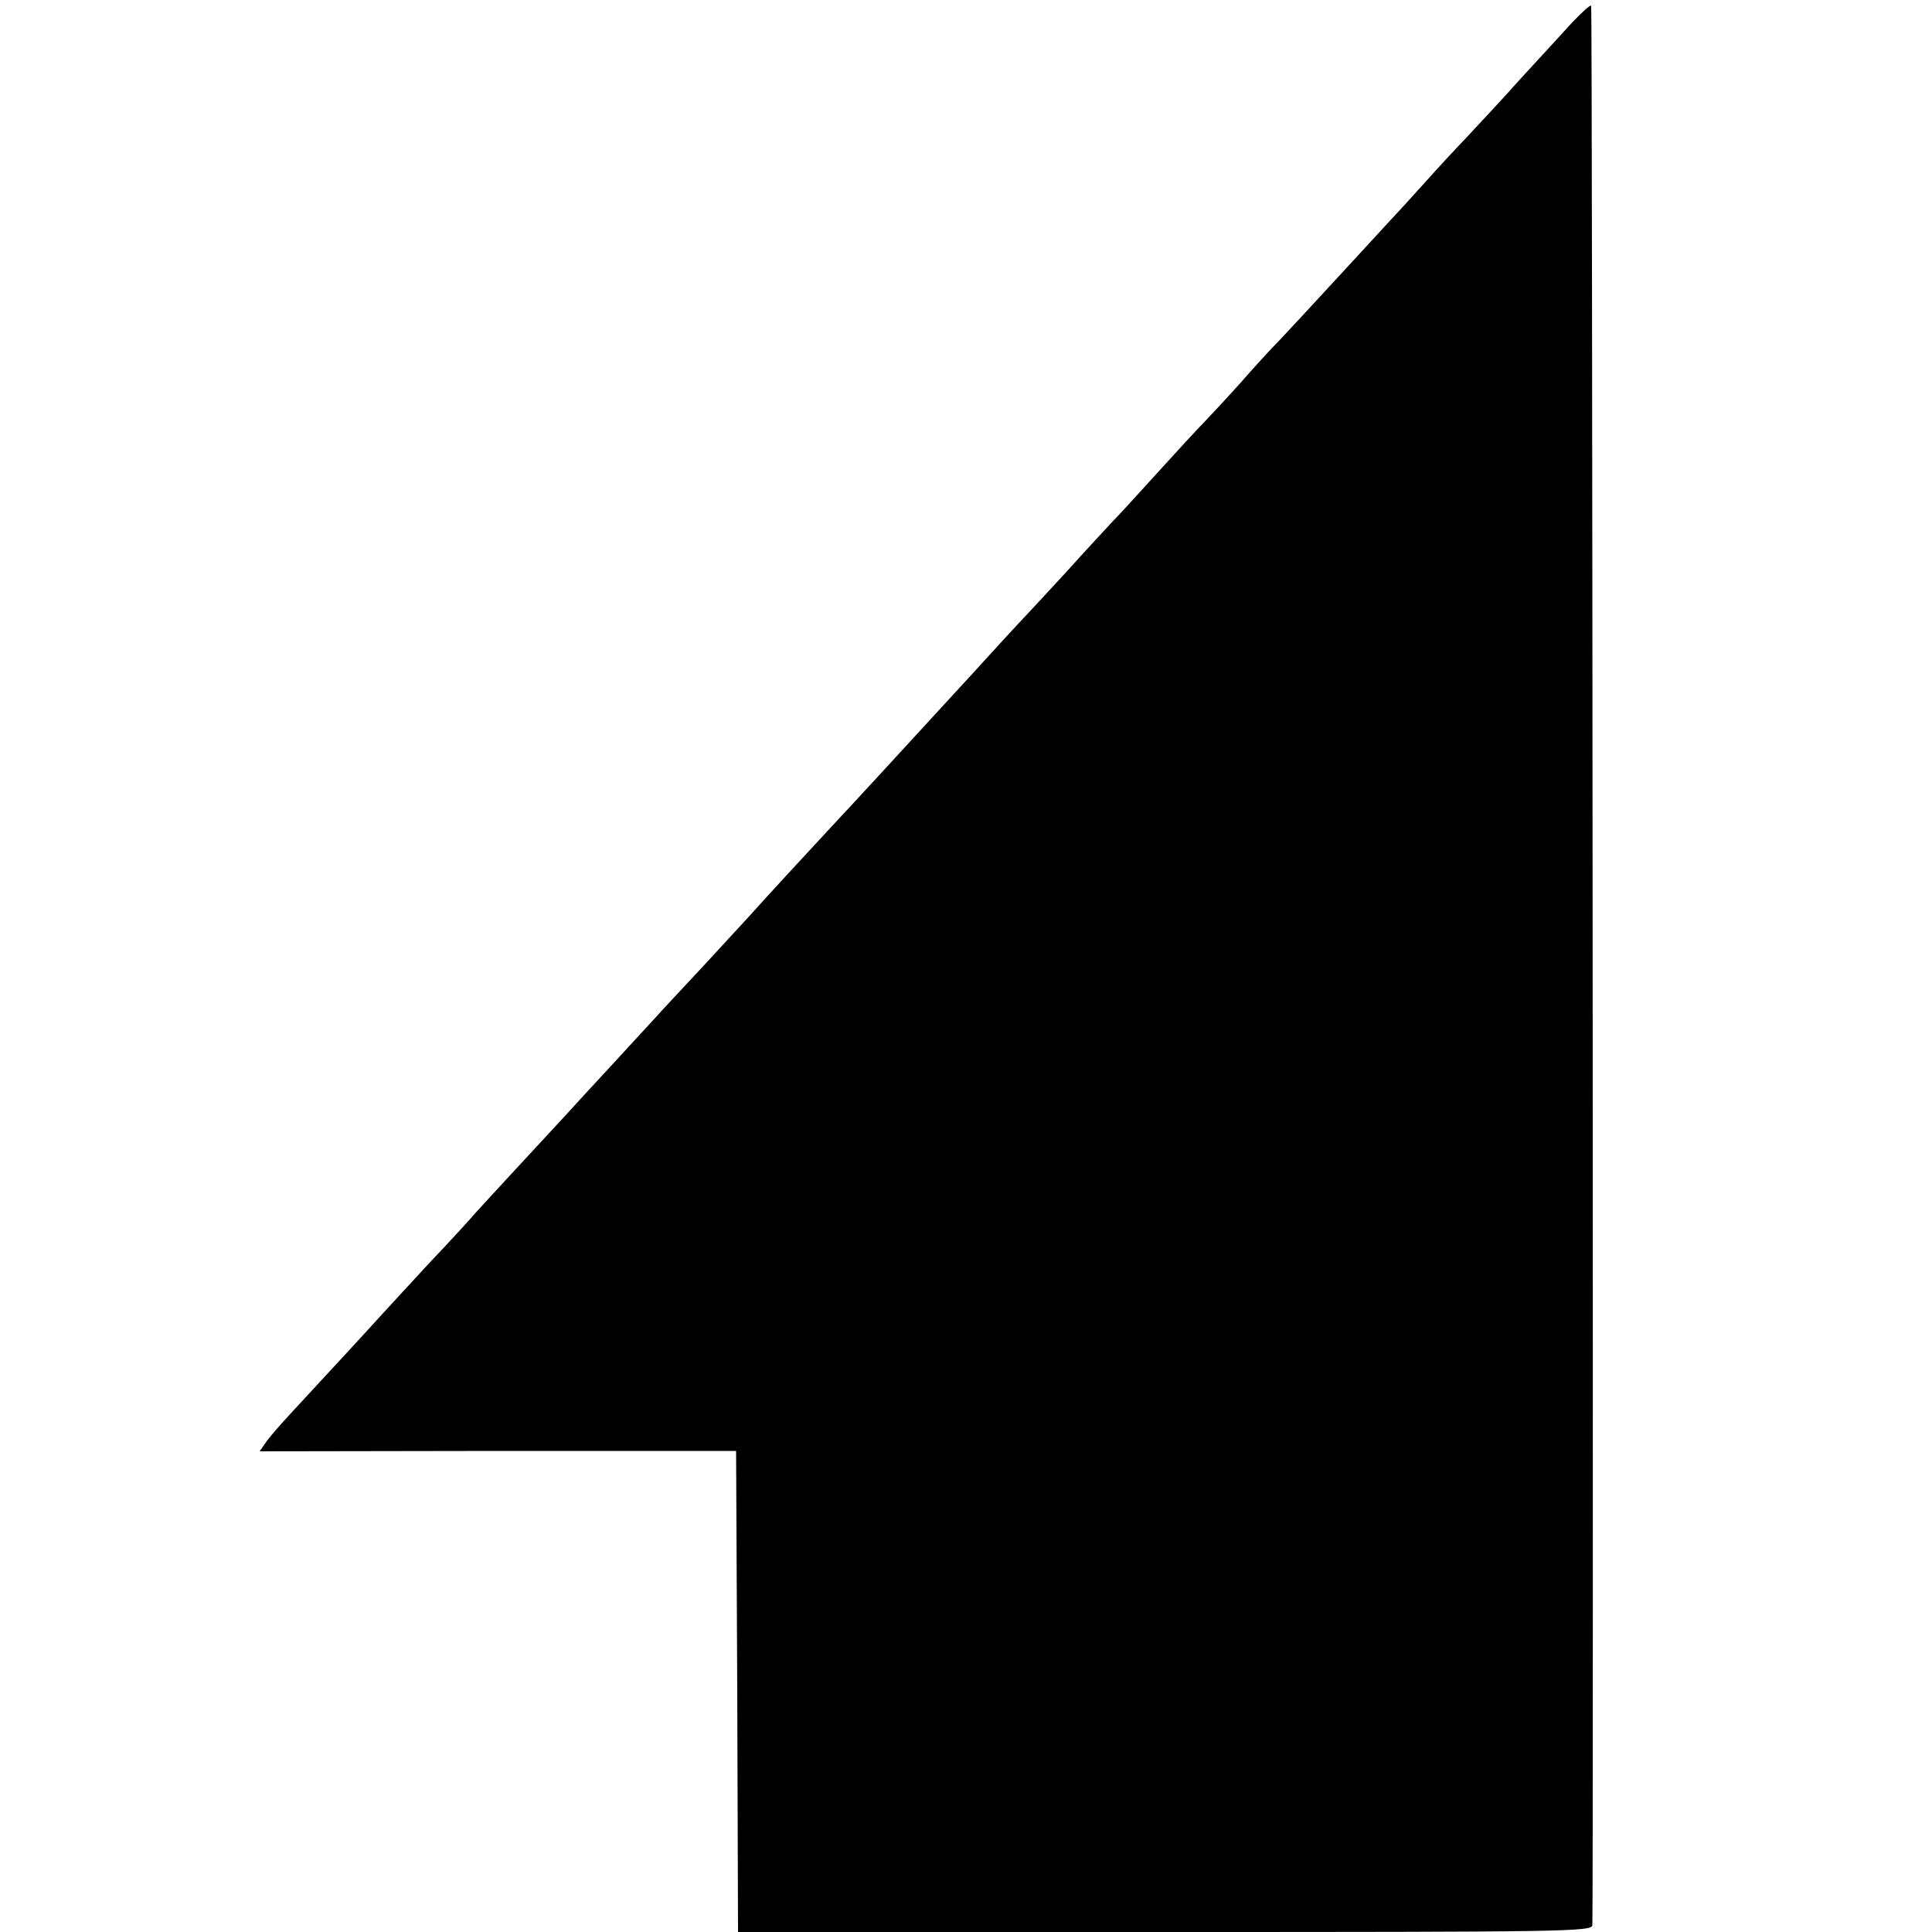<?xml version="1.0" standalone="no"?>
<!DOCTYPE svg PUBLIC "-//W3C//DTD SVG 20010904//EN"
 "http://www.w3.org/TR/2001/REC-SVG-20010904/DTD/svg10.dtd">
<svg version="1.0" xmlns="http://www.w3.org/2000/svg"
 width="500pt" height="500pt" viewBox="0 0 500 500"
 preserveAspectRatio="xMidYMid meet">
<g transform="translate(0,500) scale(0.1,-0.1)"
fill="#000000" stroke="none">
<path d="M4069 4942 c-24 -26 -84 -92 -134 -146 -49 -55 -112 -122 -138 -150
-27 -28 -77 -82 -110 -119 -34 -38 -78 -86 -97 -106 -19 -21 -82 -89 -140
-152 -58 -63 -121 -131 -140 -151 -20 -20 -64 -68 -98 -107 -34 -38 -77 -84
-95 -103 -18 -18 -73 -78 -122 -132 -50 -55 -101 -111 -115 -125 -14 -15 -52
-56 -84 -91 -32 -36 -89 -97 -125 -136 -36 -38 -105 -113 -152 -165 -189 -206
-329 -358 -363 -394 -44 -47 -197 -213 -215 -234 -9 -10 -62 -67 -117 -127
-56 -60 -114 -122 -129 -139 -15 -16 -67 -73 -115 -125 -48 -52 -100 -108
-115 -125 -15 -16 -71 -77 -124 -134 -53 -57 -104 -113 -114 -124 -9 -11 -63
-70 -120 -130 -56 -61 -109 -118 -117 -127 -15 -17 -143 -156 -233 -253 -27
-29 -57 -63 -67 -77 l-18 -26 616 1 617 0 3 -623 2 -622 1105 0 c1046 0 1105
1 1106 18 3 100 0 4964 -3 4967 -3 3 -24 -17 -49 -43z"/>
</g>
</svg>
